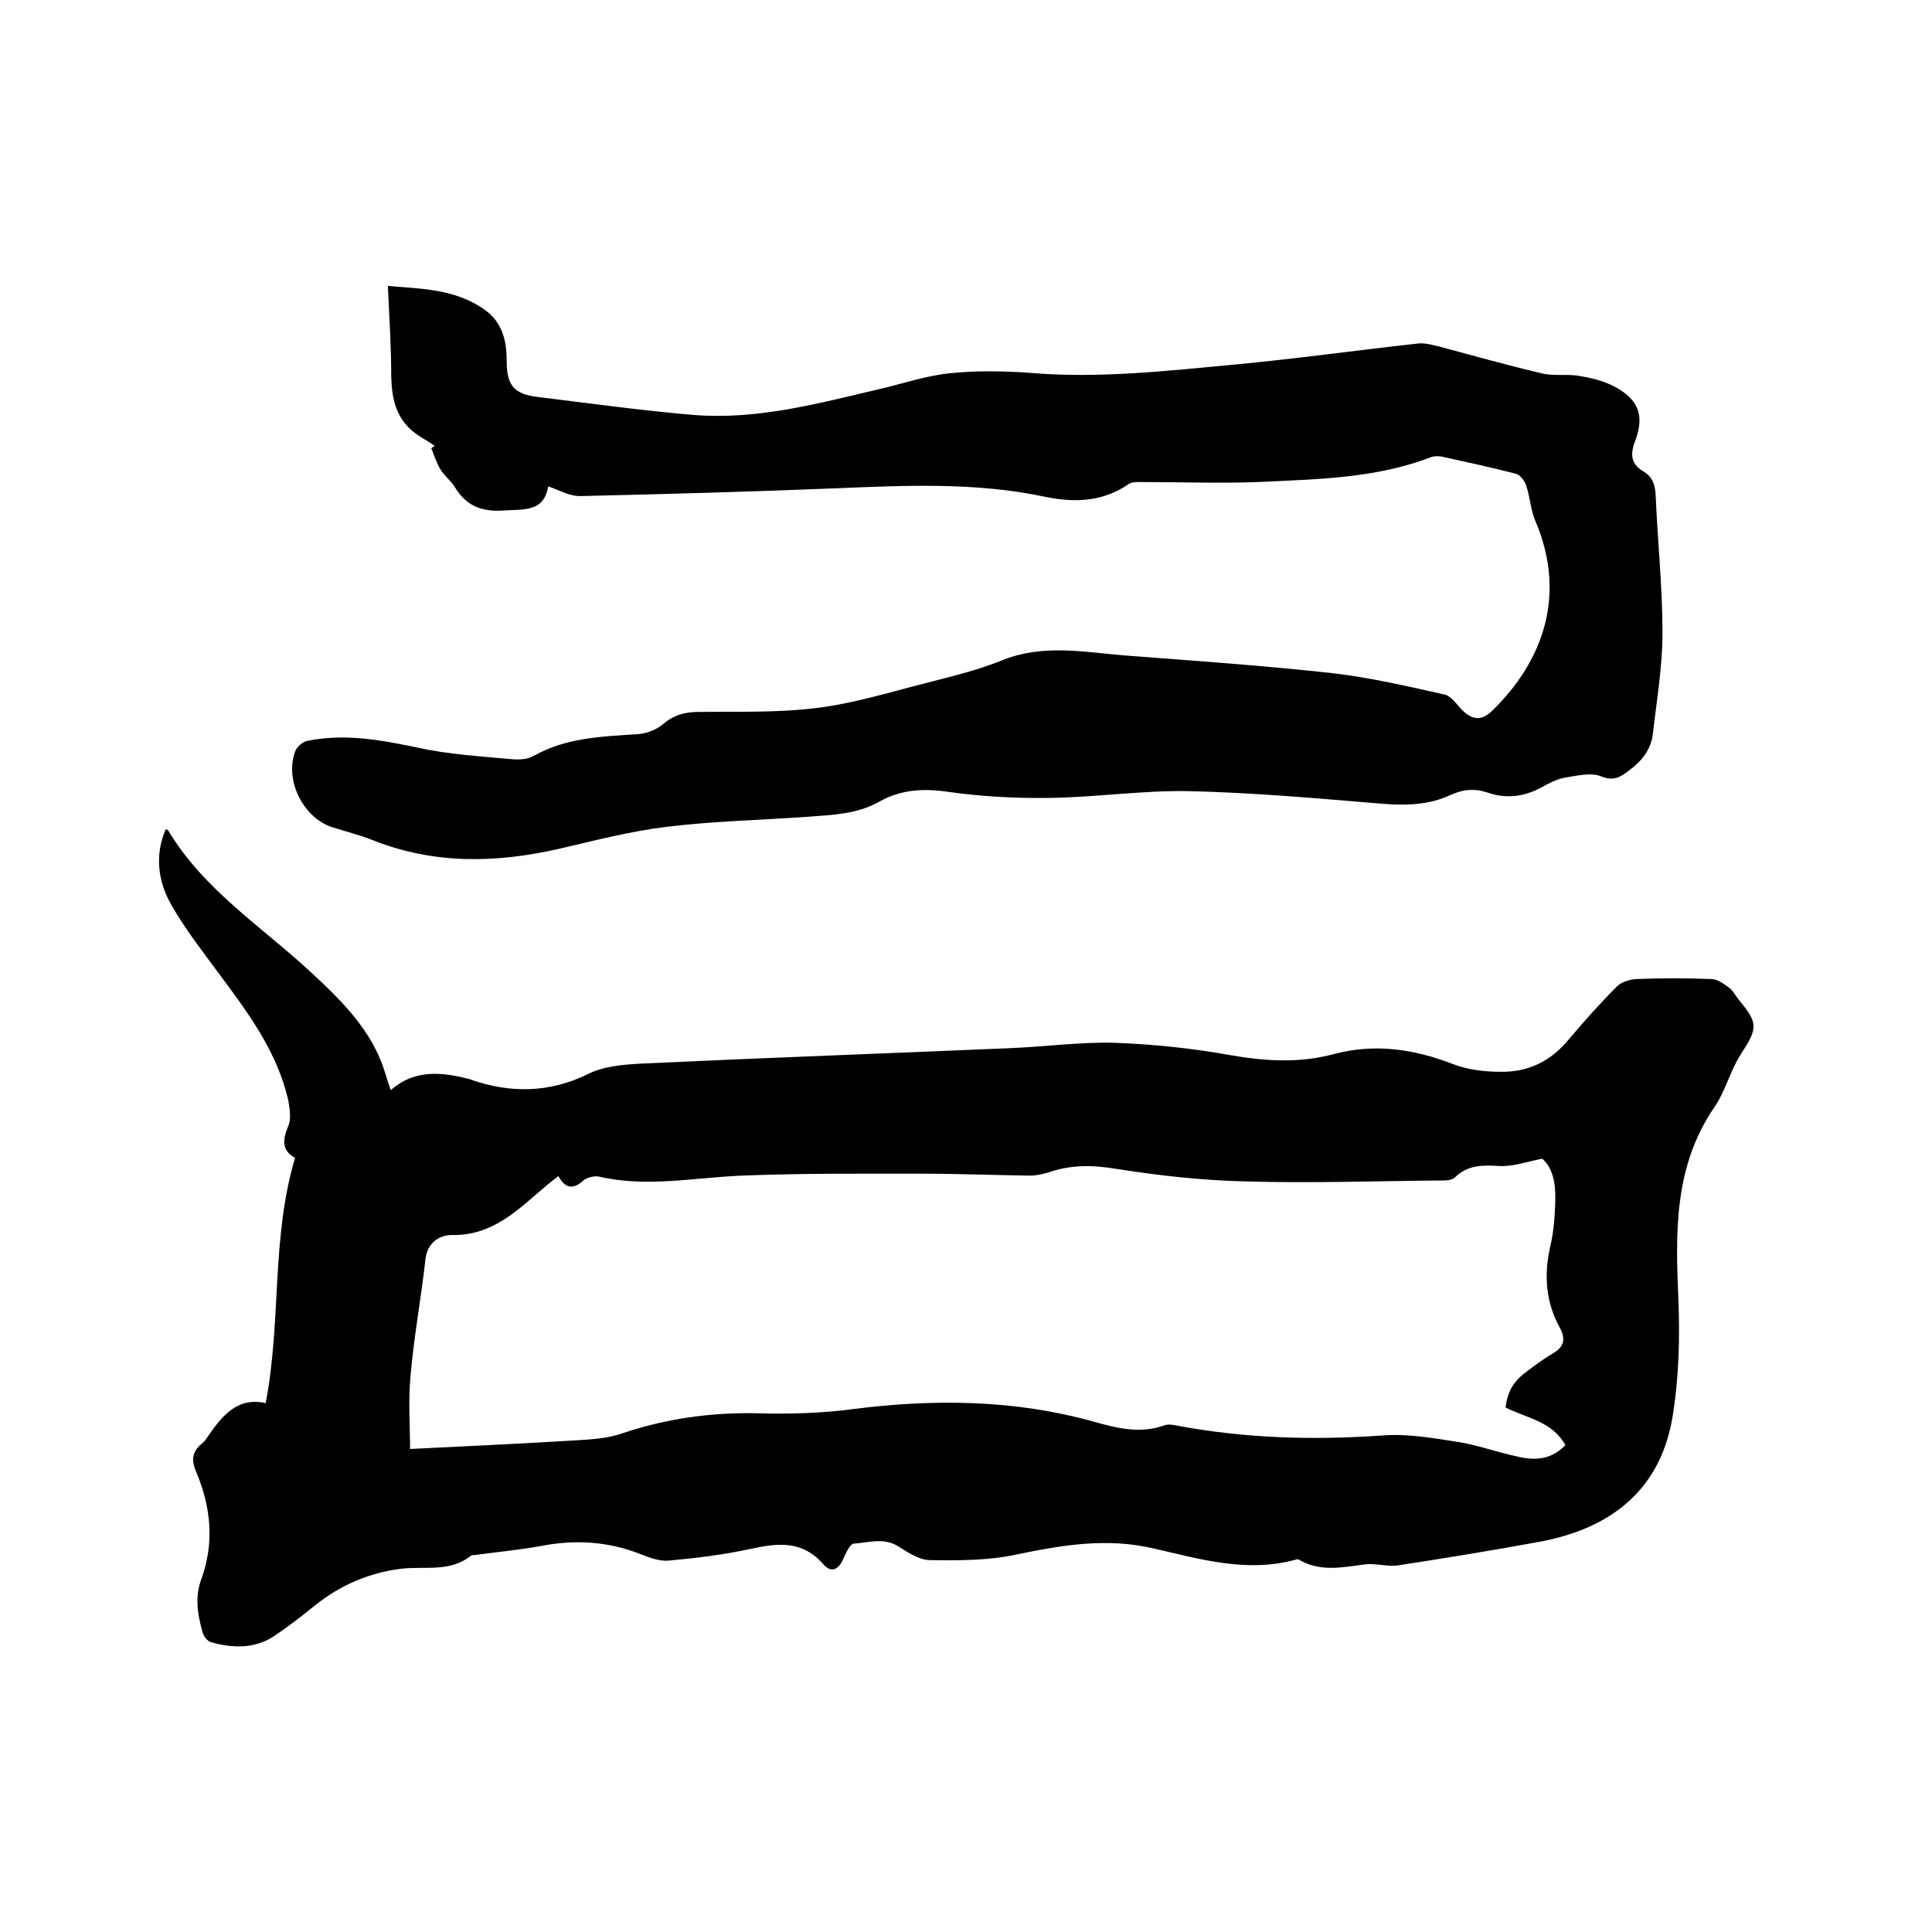 <svg enable-background="new 0 0 400 400" viewBox="0 0 400 400" xmlns="http://www.w3.org/2000/svg"><path d="m55 290.5c3.3-17 1.1-34.1 6.1-50.8-2.7-1.4-2.7-3.6-1.4-6.6.6-1.4.3-3.5 0-5.2-2.3-10.2-8.4-18.3-14.5-26.5-3.4-4.6-6.9-9.1-9.7-14s-3.5-10.3-1.2-15.7c.3.1.4.1.5.2 7.4 12.4 19.5 20 29.8 29.6 5.7 5.3 11.2 10.7 14.2 18 .8 1.9 1.3 4 2.1 6.2 4.9-4.3 10.4-3.8 16.2-2.3.1 0 .2 0 .3.1 8.3 2.9 16.4 2.8 24.5-1.2 3.2-1.6 7.3-1.9 11-2.1 25.5-1.2 50.9-2.1 76.4-3.2 7.2-.3 14.4-1.3 21.5-1.1 7.9.3 15.8 1.1 23.6 2.5 7.4 1.3 14.6 1.8 21.9-.2 8.4-2.2 16.5-1 24.5 2.1 3.1 1.2 6.6 1.6 9.9 1.6 5.7.1 10.4-2.2 14.1-6.7 3.2-3.8 6.5-7.5 10-11 .9-.9 2.6-1.4 3.9-1.5 5.2-.2 10.4-.2 15.6 0 1.3 0 2.6 1 3.7 1.8.8.6 1.3 1.6 2 2.5 4.1 4.9 3.9 5.9.4 11.3-2.2 3.4-3.2 7.7-5.5 11-8.4 12.3-8 26-7.4 39.9.3 7.8.1 15.7-1.1 23.4-2.3 15.6-12.6 23.8-27.6 26.6-9.8 1.8-19.6 3.4-29.4 4.9-2.2.3-4.7-.5-6.9-.2-4.6.6-9.2 1.6-13.6-1-.2-.1-.4-.1-.6 0-10.1 2.8-19.8-.1-29.4-2.3-9.8-2.3-19.1-.7-28.7 1.3-5.7 1.2-11.8 1.2-17.7 1.1-2.1 0-4.4-1.5-6.3-2.7-3.1-2.1-6.4-.9-9.5-.7-.7.1-1.5 1.8-2 2.9-1 2.5-2.6 3.3-4.3 1.3-4.4-5-9.5-4.3-15.1-3.1-5.5 1.2-11.2 1.9-16.8 2.4-1.9.2-4-.6-5.8-1.3-6.8-2.7-13.7-3.1-20.8-1.7-4.4.8-8.8 1.2-13.2 1.8-.4.1-1 0-1.2.2-4.4 3.5-9.6 2.1-14.5 2.7-6.5.8-12.6 3.4-17.8 7.6-2.6 2.1-5.3 4.2-8.1 6.1-4.1 2.9-8.8 2.8-13.4 1.5-.8-.2-1.6-1.3-1.8-2.2-1-3.6-1.6-7.2-.2-10.9 2.7-7.5 2-14.9-1.1-22.2-1-2.3-.9-4.2 1.3-5.9.5-.4.8-.9 1.2-1.5 3-4.3 6.1-8.1 11.9-6.8zm269.1 8.7c-2.8-5-8.1-5.6-12.4-7.8.5-3.5 1.6-5.4 4.6-7.6 1.7-1.3 3.4-2.5 5.2-3.6 2.3-1.3 2.7-2.9 1.5-5.2-3-5.4-3.4-11.1-2-17.1.7-3 .9-6.1 1-9.1.1-3.4-.3-6.8-2.7-8.9-3.2.6-6.1 1.7-9 1.5-3.4-.2-6.5-.2-9.1 2.4-.4.4-1.4.6-2.1.6-13.7.1-27.5.6-41.2.2-8.9-.2-17.9-1.2-26.8-2.6-4.8-.8-9.3-.9-13.9.7-1.3.4-2.7.7-4 .7-7.4-.1-14.8-.4-22.2-.4-12.5 0-24.9-.1-37.4.4-9.9.4-19.7 2.5-29.6.2-1-.2-2.5.2-3.2.8-2.2 2-3.8 1.6-5.2-.9-.9.7-1.7 1.3-2.4 1.9-5.8 4.9-11.1 10.5-19.7 10.3-2.4 0-5 1.5-5.4 4.9-.9 8.1-2.4 16.1-3.1 24.2-.5 5.3-.1 10.6-.1 15.2 11.7-.6 23.1-1.1 34.5-1.8 3.2-.2 6.6-.4 9.6-1.5 9-3 18.2-4.3 27.7-4.1 6.7.2 13.6 0 20.2-.9 16.7-2.1 33.2-1.9 49.4 2.6 5 1.4 9.7 2.6 14.8.8.8-.3 1.9-.1 2.8.1 14 2.6 28.1 3 42.3 2 5.1-.4 10.3.5 15.4 1.3 4.1.6 8.1 2.1 12.3 3 3.6.9 7.1.9 10.2-2.3z"/><path d="m113.5 100.7c-.9 5.4-5.1 4.7-9.3 5-4.5.3-7.7-1-10-4.8-.8-1.3-2.2-2.4-3-3.7s-1.3-2.9-1.9-4.4c.2-.2.5-.3.7-.5-1.7-1.2-3.7-2.1-5.2-3.6-3-2.9-3.7-6.6-3.8-10.8 0-6.1-.4-12.2-.7-18.7 6.6.6 13.8.5 20 4.9 3.7 2.6 4.6 6.4 4.6 10.6 0 5.1 1.5 6.9 6.5 7.5 10.7 1.3 21.4 2.8 32.1 3.7 13.3 1.1 26-2.4 38.8-5.4 4.7-1.1 9.4-2.7 14.2-3.2 5.5-.6 11.2-.5 16.8-.1 14.1 1.2 28.1-.4 42.1-1.7 12.8-1.2 25.6-3 38.4-4.4 1.3-.1 2.7.3 4 .6 7.1 1.9 14.2 3.9 21.4 5.6 2.4.6 5.1.1 7.6.5s5 1 7.2 2.1c5.2 2.7 6.6 6 4.5 11.5-1.1 2.9-.7 4.8 1.9 6.3 1.9 1.2 2.3 2.9 2.4 5.1.4 9.4 1.4 18.8 1.4 28.2 0 7-1.2 14-2 21-.4 3.2-2.3 5.6-4.9 7.5-1.8 1.4-3.2 2.3-5.9 1.2-2.1-.8-4.9-.1-7.4.3-1.7.3-3.4 1.2-5 2.1-3.6 1.9-7.2 2.3-11 1-2.7-.9-5.1-.7-7.7.5-4.5 2.1-9.3 2.2-14.2 1.8-13.3-1.1-26.6-2.3-39.9-2.6-9.7-.2-19.4 1.3-29.1 1.4-7 .1-14.1-.3-21.1-1.3-5-.7-9.6-.4-14 2.1-4.6 2.6-9.7 2.7-14.7 3.1-9.8.7-19.7.9-29.4 2.1-7.4.9-14.7 2.8-22 4.5-13.1 3-25.9 3.3-38.6-1.7-2.7-1.1-5.6-1.8-8.4-2.7-6.1-1.9-10-9.7-7.8-15.7.3-.9 1.5-2 2.5-2.2 7.7-1.6 15.3-.2 22.9 1.4 6.4 1.4 13.1 1.8 19.7 2.4 1.4.1 3.1 0 4.3-.7 6.7-3.8 14.1-4 21.5-4.5 1.8-.1 3.9-.9 5.3-2.1 2.1-1.8 4.2-2.4 6.9-2.5 8.2-.1 16.6.2 24.7-.8 7.6-.9 15-3.2 22.5-5.1 5.4-1.4 10.9-2.7 16.1-4.8 8.4-3.4 16.9-1.7 25.3-1 14.4 1.1 28.9 2.1 43.3 3.7 7.7.9 15.4 2.7 23 4.4 1.3.3 2.4 1.9 3.5 3.1 2.2 2.2 4.1 2.4 6.3.3 10.6-10.3 15.5-24 9-39.3-1-2.3-1.1-4.9-1.9-7.3-.3-1-1.2-2.2-2.1-2.5-5-1.3-10.1-2.4-15.1-3.5-.8-.2-1.7-.2-2.4 0-11.6 4.5-23.8 4.6-35.9 5.2-8.1.3-16.3 0-24.4 0-.8 0-1.8 0-2.4.4-5.3 3.7-11.2 3.9-17.1 2.7-14.5-3.1-29-2.4-43.6-1.8-17.5.7-35.1 1.2-52.6 1.6-2.5.1-4.5-1.2-6.9-2z"/></svg>